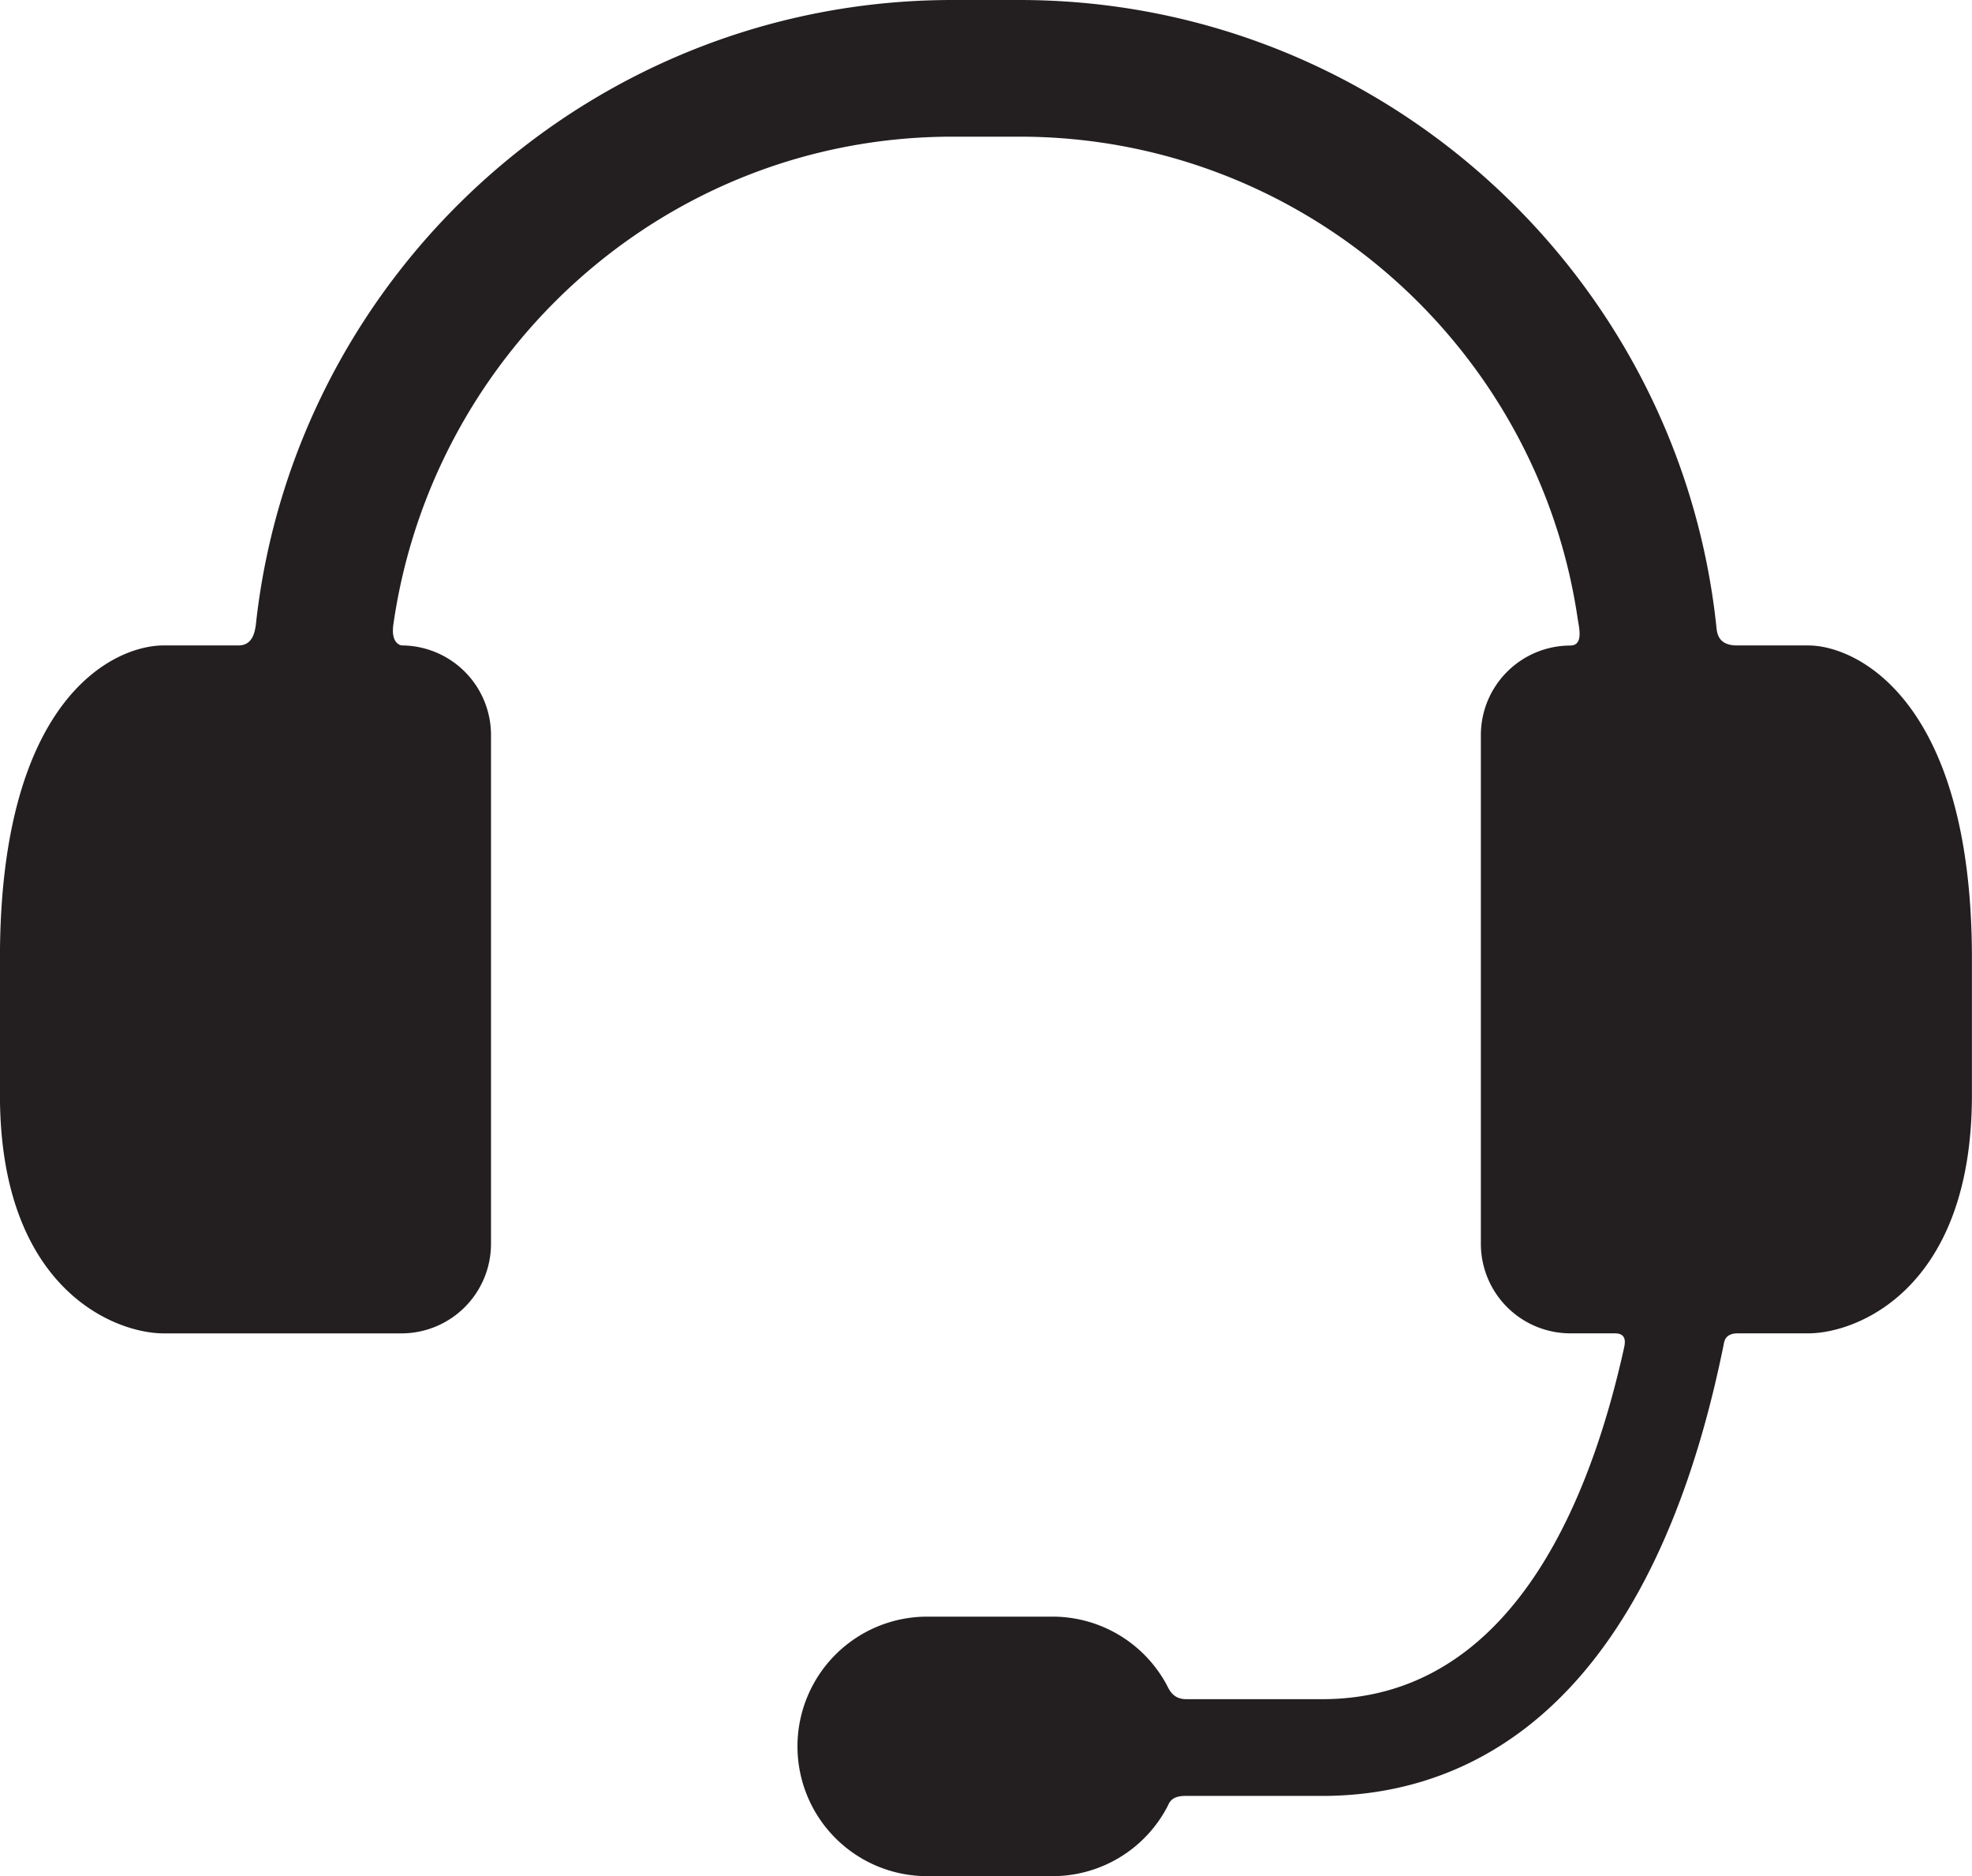 <svg id="Layer_1" data-name="Layer 1" xmlns="http://www.w3.org/2000/svg" viewBox="0 0 746.95 710.57"><defs><style>.cls-1{fill:#231f20;}</style></defs><title>contact-icon</title><path class="cls-1" d="M700.93,259.69H674c-7.36,0-7.62-4.83-7.87-7.23C652,119.31,539,15.24,402.17,15.24H376.8C241,15.24,128.67,117.78,113.19,249.5c-0.39,3.38-.61,10.18-6.81,10.18H78c-18.6,0-62,19.58-62,118.43V430c0,73.32,43.42,90.23,62,90.23h90.18A33.92,33.92,0,0,0,202,486.4V293.51a33.92,33.92,0,0,0-33.82-33.82s-4.24-.37-3.16-7.93C179.93,147.64,268.77,67,376.8,67h25.37c107.3,0,196.37,79.49,211.46,182.68,0.49,3.32,2.29,10.05-2.87,10.05a33.92,33.92,0,0,0-33.82,33.82V486.4a33.92,33.92,0,0,0,33.82,33.82h16.93c4.66,0,3.87,3.72,3.46,5.6-13.8,62.28-44.78,132.95-114.29,132.95H465.36c-5.26,0-6.56-3.86-7.56-5.68a49.1,49.1,0,0,0-43.12-25.58H367.23a49.14,49.14,0,0,0,0,98.29h47.45a49.12,49.12,0,0,0,43.46-26.21c0.72-1.35,1.3-4.18,6.87-4.18h51.84c47.22,0,110.41-23.47,143.3-135.26,3.5-11.91,6.34-23.78,8.67-35.23,0.31-1.57.51-4.7,5.43-4.7h26.69c18.61,0,62-16.91,62-90.23V378.12c0-97.45-43.43-118.43-62-118.43h0Zm0,0" transform="translate(-16.02 -15.24)"/></svg>